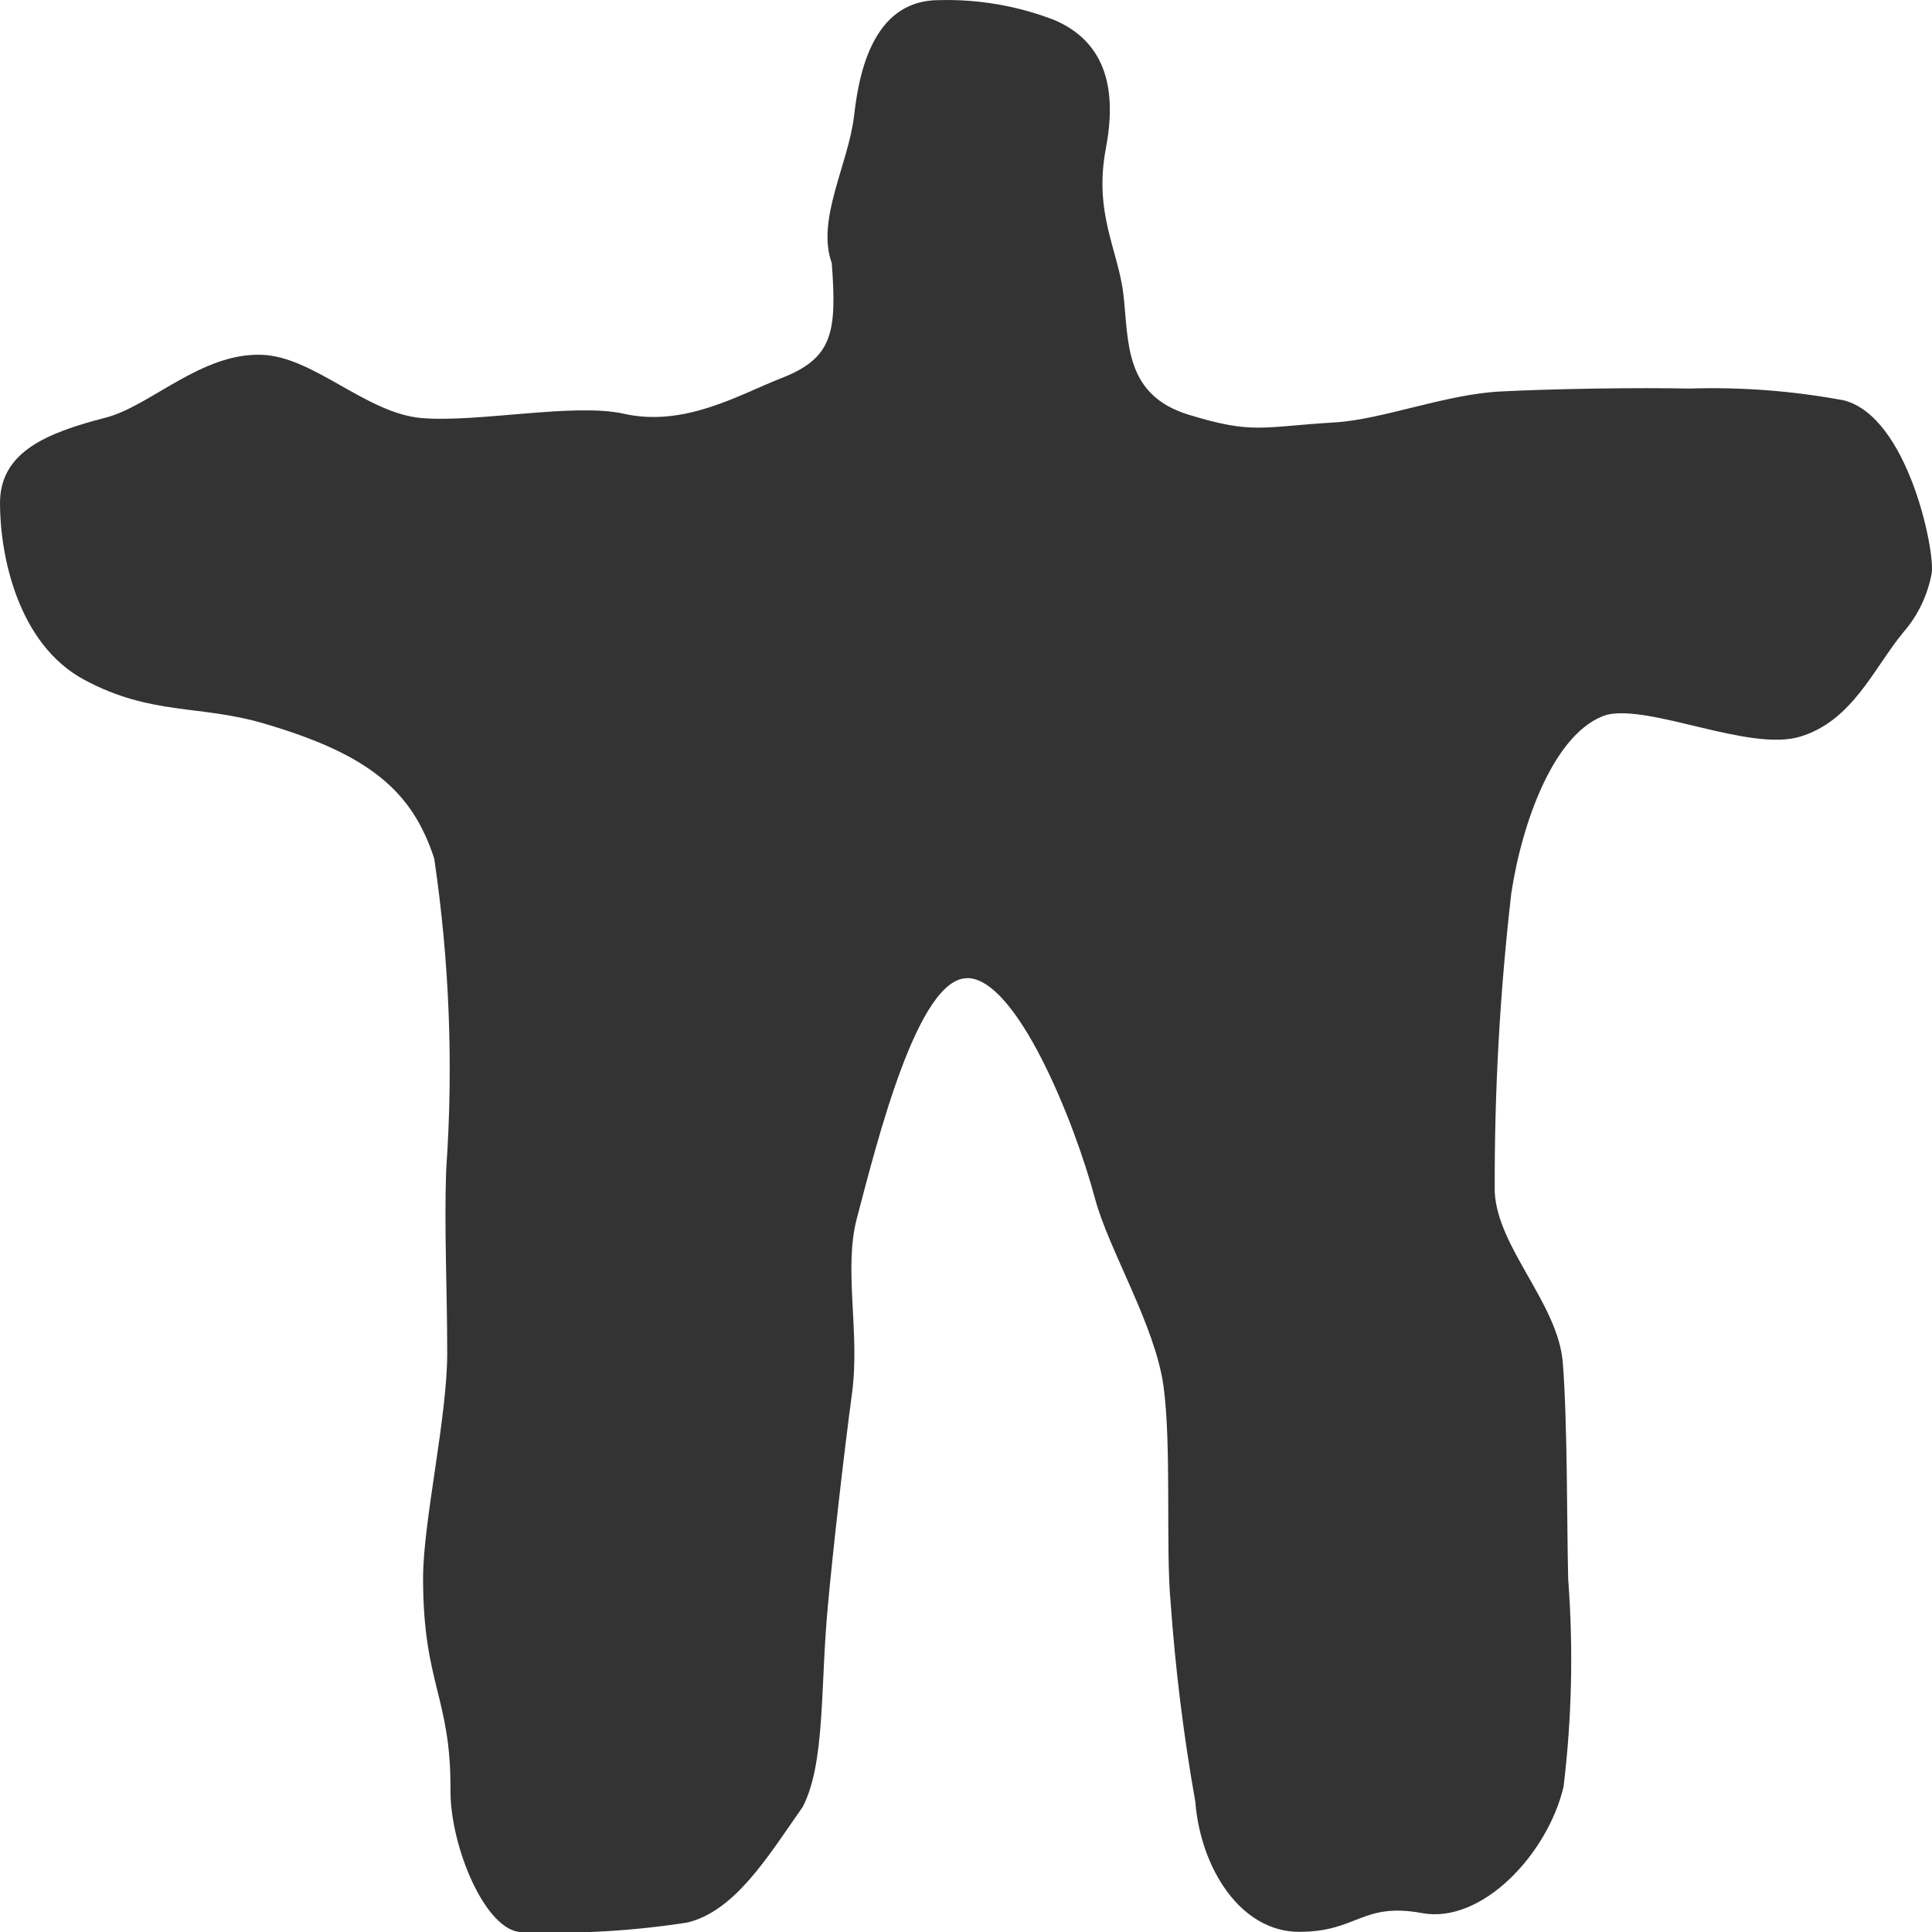 <?xml version="1.0" encoding="UTF-8"?><svg id="_레이어_1" xmlns="http://www.w3.org/2000/svg" viewBox="0 0 48 48"><defs><style>.cls-1{fill:#333;stroke-width:0px;}</style></defs><path id="_패스_181" class="cls-1" d="M24.028,24.303c-1.23,0-2.232,4.041-2.74,5.968-.335,1.271.084,2.834-.12,4.347-.2,1.482-.479,3.941-.6,5.28-.191,2.028-.06,3.9-.624,4.992-.848,1.21-1.682,2.6-2.879,2.877-1.355.209-2.726.288-4.096.236-.9,0-1.792-2.133-1.777-3.543.011-2.3-.681-2.616-.681-5.253,0-1.4.6-3.986.6-5.585s-.08-3.195-.023-4.6c.178-2.567.077-5.146-.3-7.692-.54-1.657-1.589-2.583-4.232-3.355-1.598-.472-2.791-.192-4.456-1.082S0,13.783,0,12.503s1.161-1.747,2.625-2.127c1.111-.284,2.375-1.62,3.887-1.561,1.286.05,2.583,1.448,3.95,1.57,1.385.123,3.8-.383,5.034-.106,1.514.34,2.869-.474,3.909-.881,1.29-.5,1.388-1.141,1.26-2.861-.393-1.089.42-2.458.558-3.689C21.366,1.568,21.8.003,23.33.003c.977-.026,1.95.142,2.862.493,1.318.563,1.551,1.777,1.284,3.184-.31,1.633.31,2.526.438,3.66.13,1.155.015,2.473,1.619,2.964,1.604.491,1.8.3,3.626.191,1.175-.068,2.754-.7,4.121-.769,1.3-.067,3.43-.1,4.681-.072,1.292-.042,2.584.056,3.855.294,1.585.417,2.255,3.716,2.179,4.28-.098.55-.343,1.063-.71,1.485-.736.892-1.261,2.2-2.569,2.591-1.25.374-3.694-.8-4.794-.547-1.3.408-2.106,2.662-2.374,4.433-.284,2.463-.422,4.94-.412,7.419.065,1.392,1.573,2.777,1.691,4.244.118,1.467.1,4,.134,5.378.13,1.72.092,3.448-.115,5.16-.392,1.665-2.024,3.414-3.517,3.139s-1.6.466-3.051.466-2.449-1.568-2.582-3.239c-.29-1.635-.494-3.283-.612-4.939-.126-1.341.026-3.9-.177-5.379-.208-1.513-1.36-3.384-1.7-4.654-.513-1.926-1.95-5.485-3.18-5.485"/></svg>